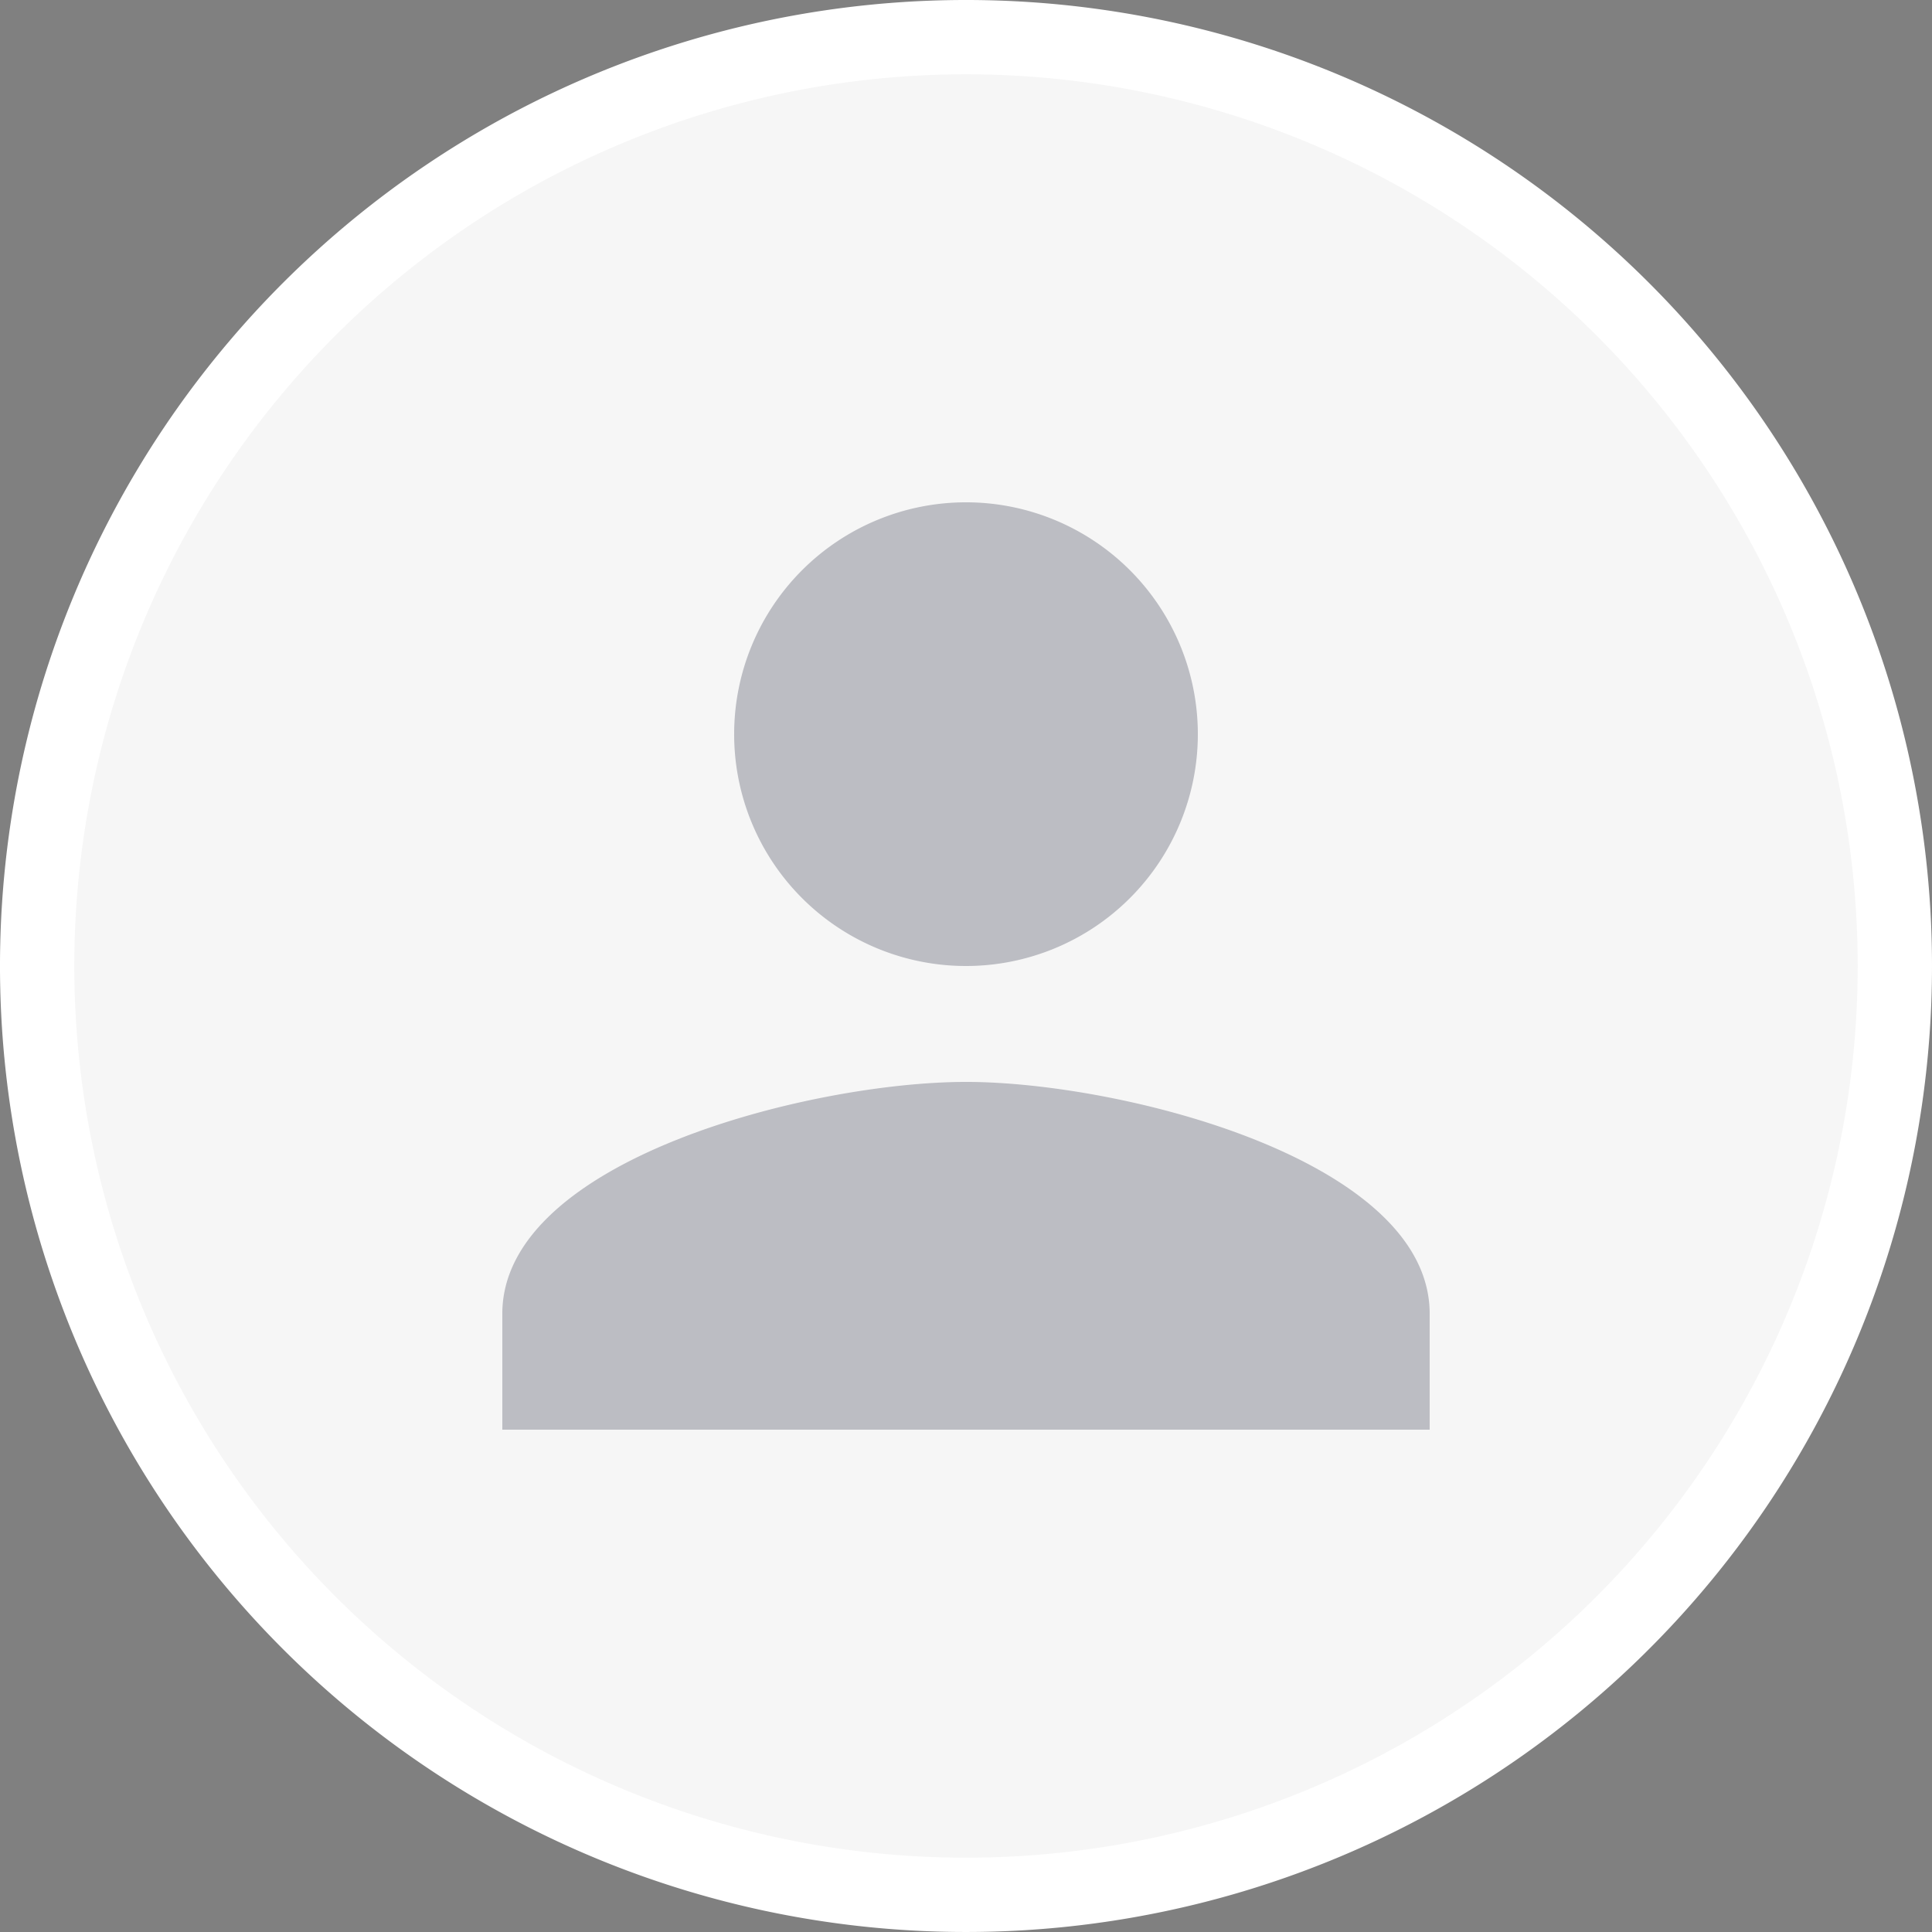 <svg xmlns="http://www.w3.org/2000/svg" width="270.001" height="270.001" viewBox="0 0 270.001 270.001">
  <rect x="0" y="0" width="270.001" height="270.001" fill="#808080" stroke="none"/>
  <g id="avatar" transform="translate(-109.5 -105)">
    <path id="Path_34" d="M374.308,240A129.808,129.808,0,1,1,244.5,110.192,129.808,129.808,0,0,1,374.308,240Z" fill="#f6f6f6" stroke="#fff" stroke-width="10.385"/>
    <path id="Path_35" d="M244.5,256.2c-21.627,0-64.8,10.854-64.8,32.4v16.2H309.3V288.6c0-21.546-43.173-32.4-64.8-32.4m0-16.2a32.4,32.4,0,1,0-32.4-32.4A32.391,32.391,0,0,0,244.5,240" fill="#35374a" fill-rule="evenodd" opacity="0.3"/>
  </g>
</svg>
